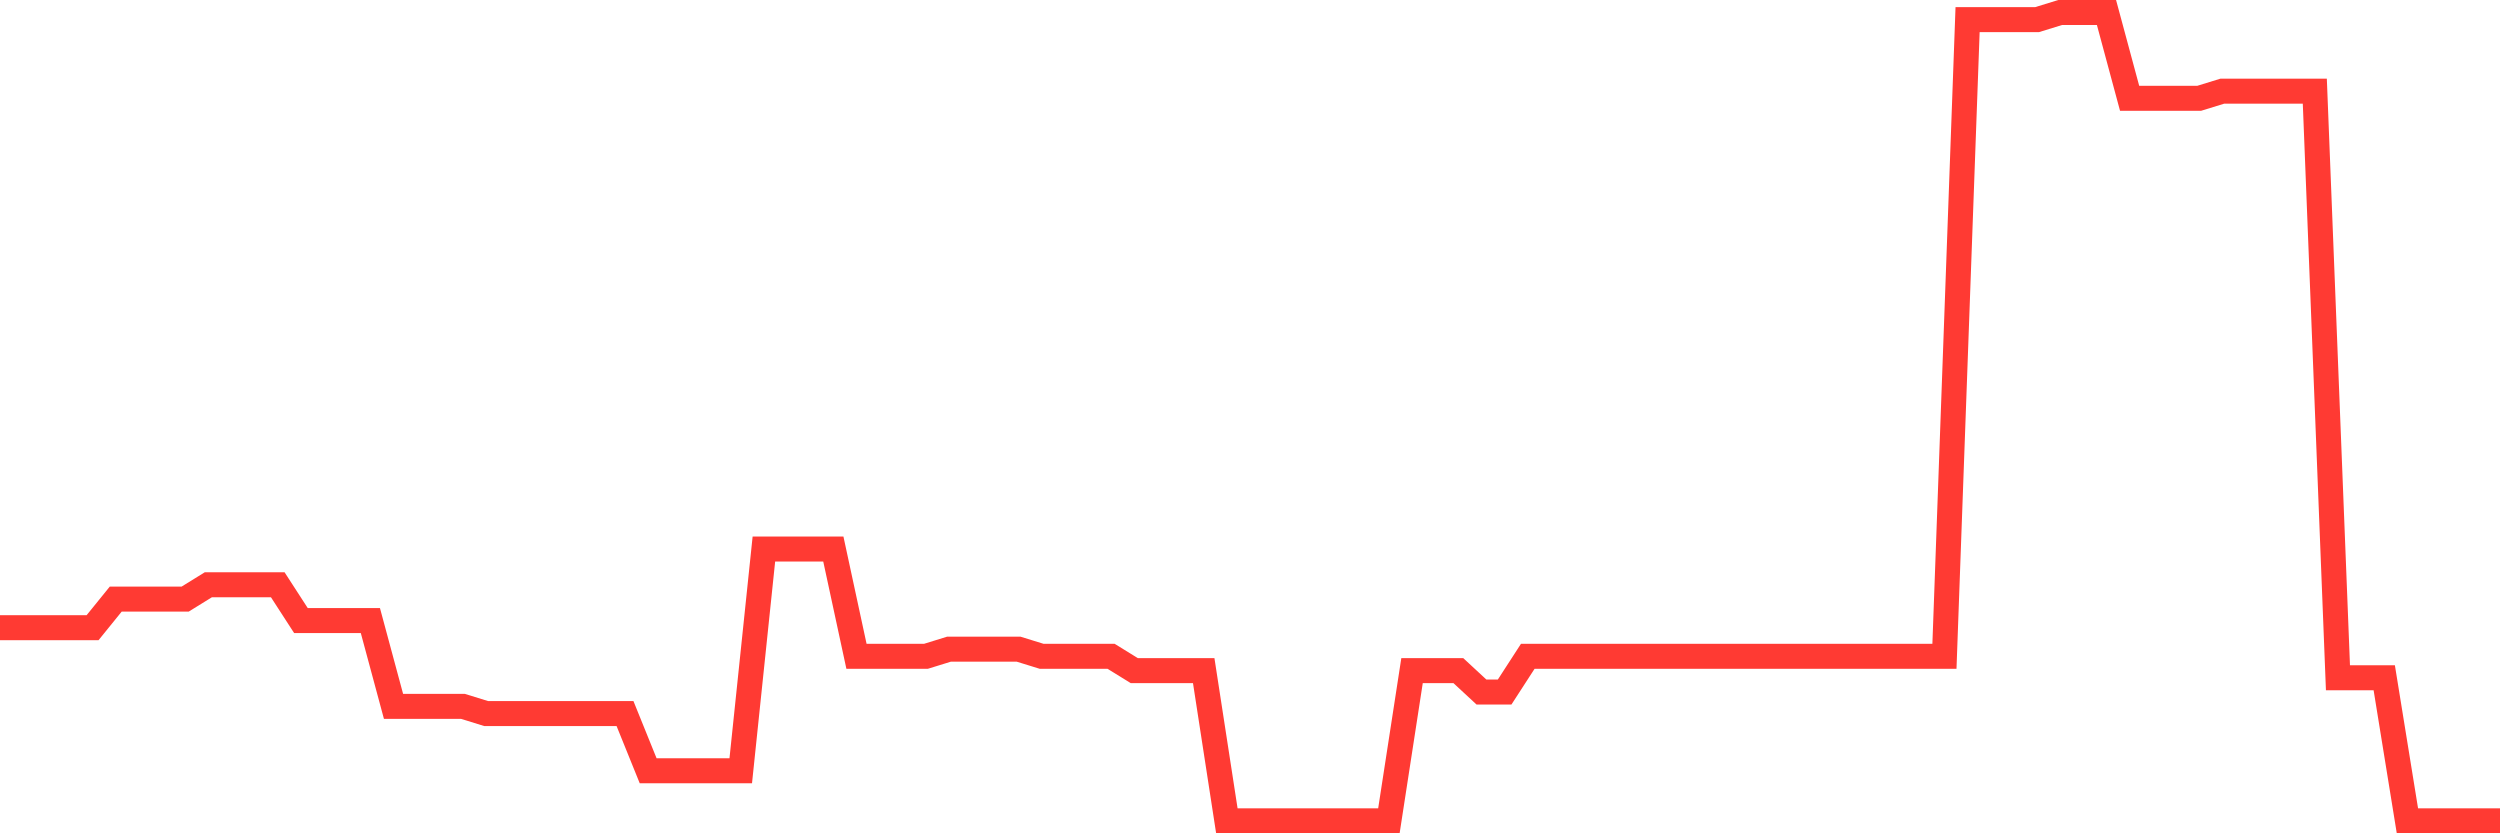 <svg
  xmlns="http://www.w3.org/2000/svg"
  xmlns:xlink="http://www.w3.org/1999/xlink"
  width="120"
  height="40"
  viewBox="0 0 120 40"
  preserveAspectRatio="none"
>
  <polyline
    points="0,30.129 1.111,30.129 2.222,30.129 3.333,30.129 4.444,30.129 5.556,28.756 6.667,28.756 7.778,28.756 8.889,28.756 10,28.069 11.111,28.069 12.222,28.069 13.333,28.069 14.444,29.786 15.556,29.786 16.667,29.786 17.778,29.786 18.889,33.906 20,33.906 21.111,33.906 22.222,33.906 23.333,34.25 24.444,34.25 25.556,34.25 26.667,34.25 27.778,34.25 28.889,34.25 30,34.25 31.111,36.996 32.222,36.996 33.333,36.996 34.444,36.996 35.556,36.996 36.667,26.352 37.778,26.352 38.889,26.352 40,26.352 41.111,31.503 42.222,31.503 43.333,31.503 44.444,31.503 45.556,31.159 46.667,31.159 47.778,31.159 48.889,31.159 50,31.503 51.111,31.503 52.222,31.503 53.333,31.503 54.444,32.189 55.556,32.189 56.667,32.189 57.778,32.189 58.889,39.4 60,39.4 61.111,39.4 62.222,39.4 63.333,39.4 64.444,39.4 65.556,39.4 66.667,39.4 67.778,32.189 68.889,32.189 70,32.189 71.111,33.219 72.222,33.219 73.333,31.503 74.444,31.503 75.556,31.503 76.667,31.503 77.778,31.503 78.889,31.503 80,31.503 81.111,31.503 82.222,31.503 83.333,31.503 84.444,31.503 85.556,31.503 86.667,31.503 87.778,31.503 88.889,31.503 90,31.503 91.111,31.503 92.222,31.503 93.333,31.503 94.444,0.943 95.556,0.943 96.667,0.943 97.778,0.943 98.889,0.6 100,0.6 101.111,0.6 102.222,4.72 103.333,4.72 104.444,4.72 105.556,4.72 106.667,4.377 107.778,4.377 108.889,4.377 110,4.377 111.111,4.377 112.222,32.533 113.333,32.533 114.444,32.533 115.556,39.4 116.667,39.4 117.778,39.4 118.889,39.4 120,39.4"
    fill="none"
    stroke="#ff3a33"
    stroke-width="1.2"
  >
  </polyline>
</svg>